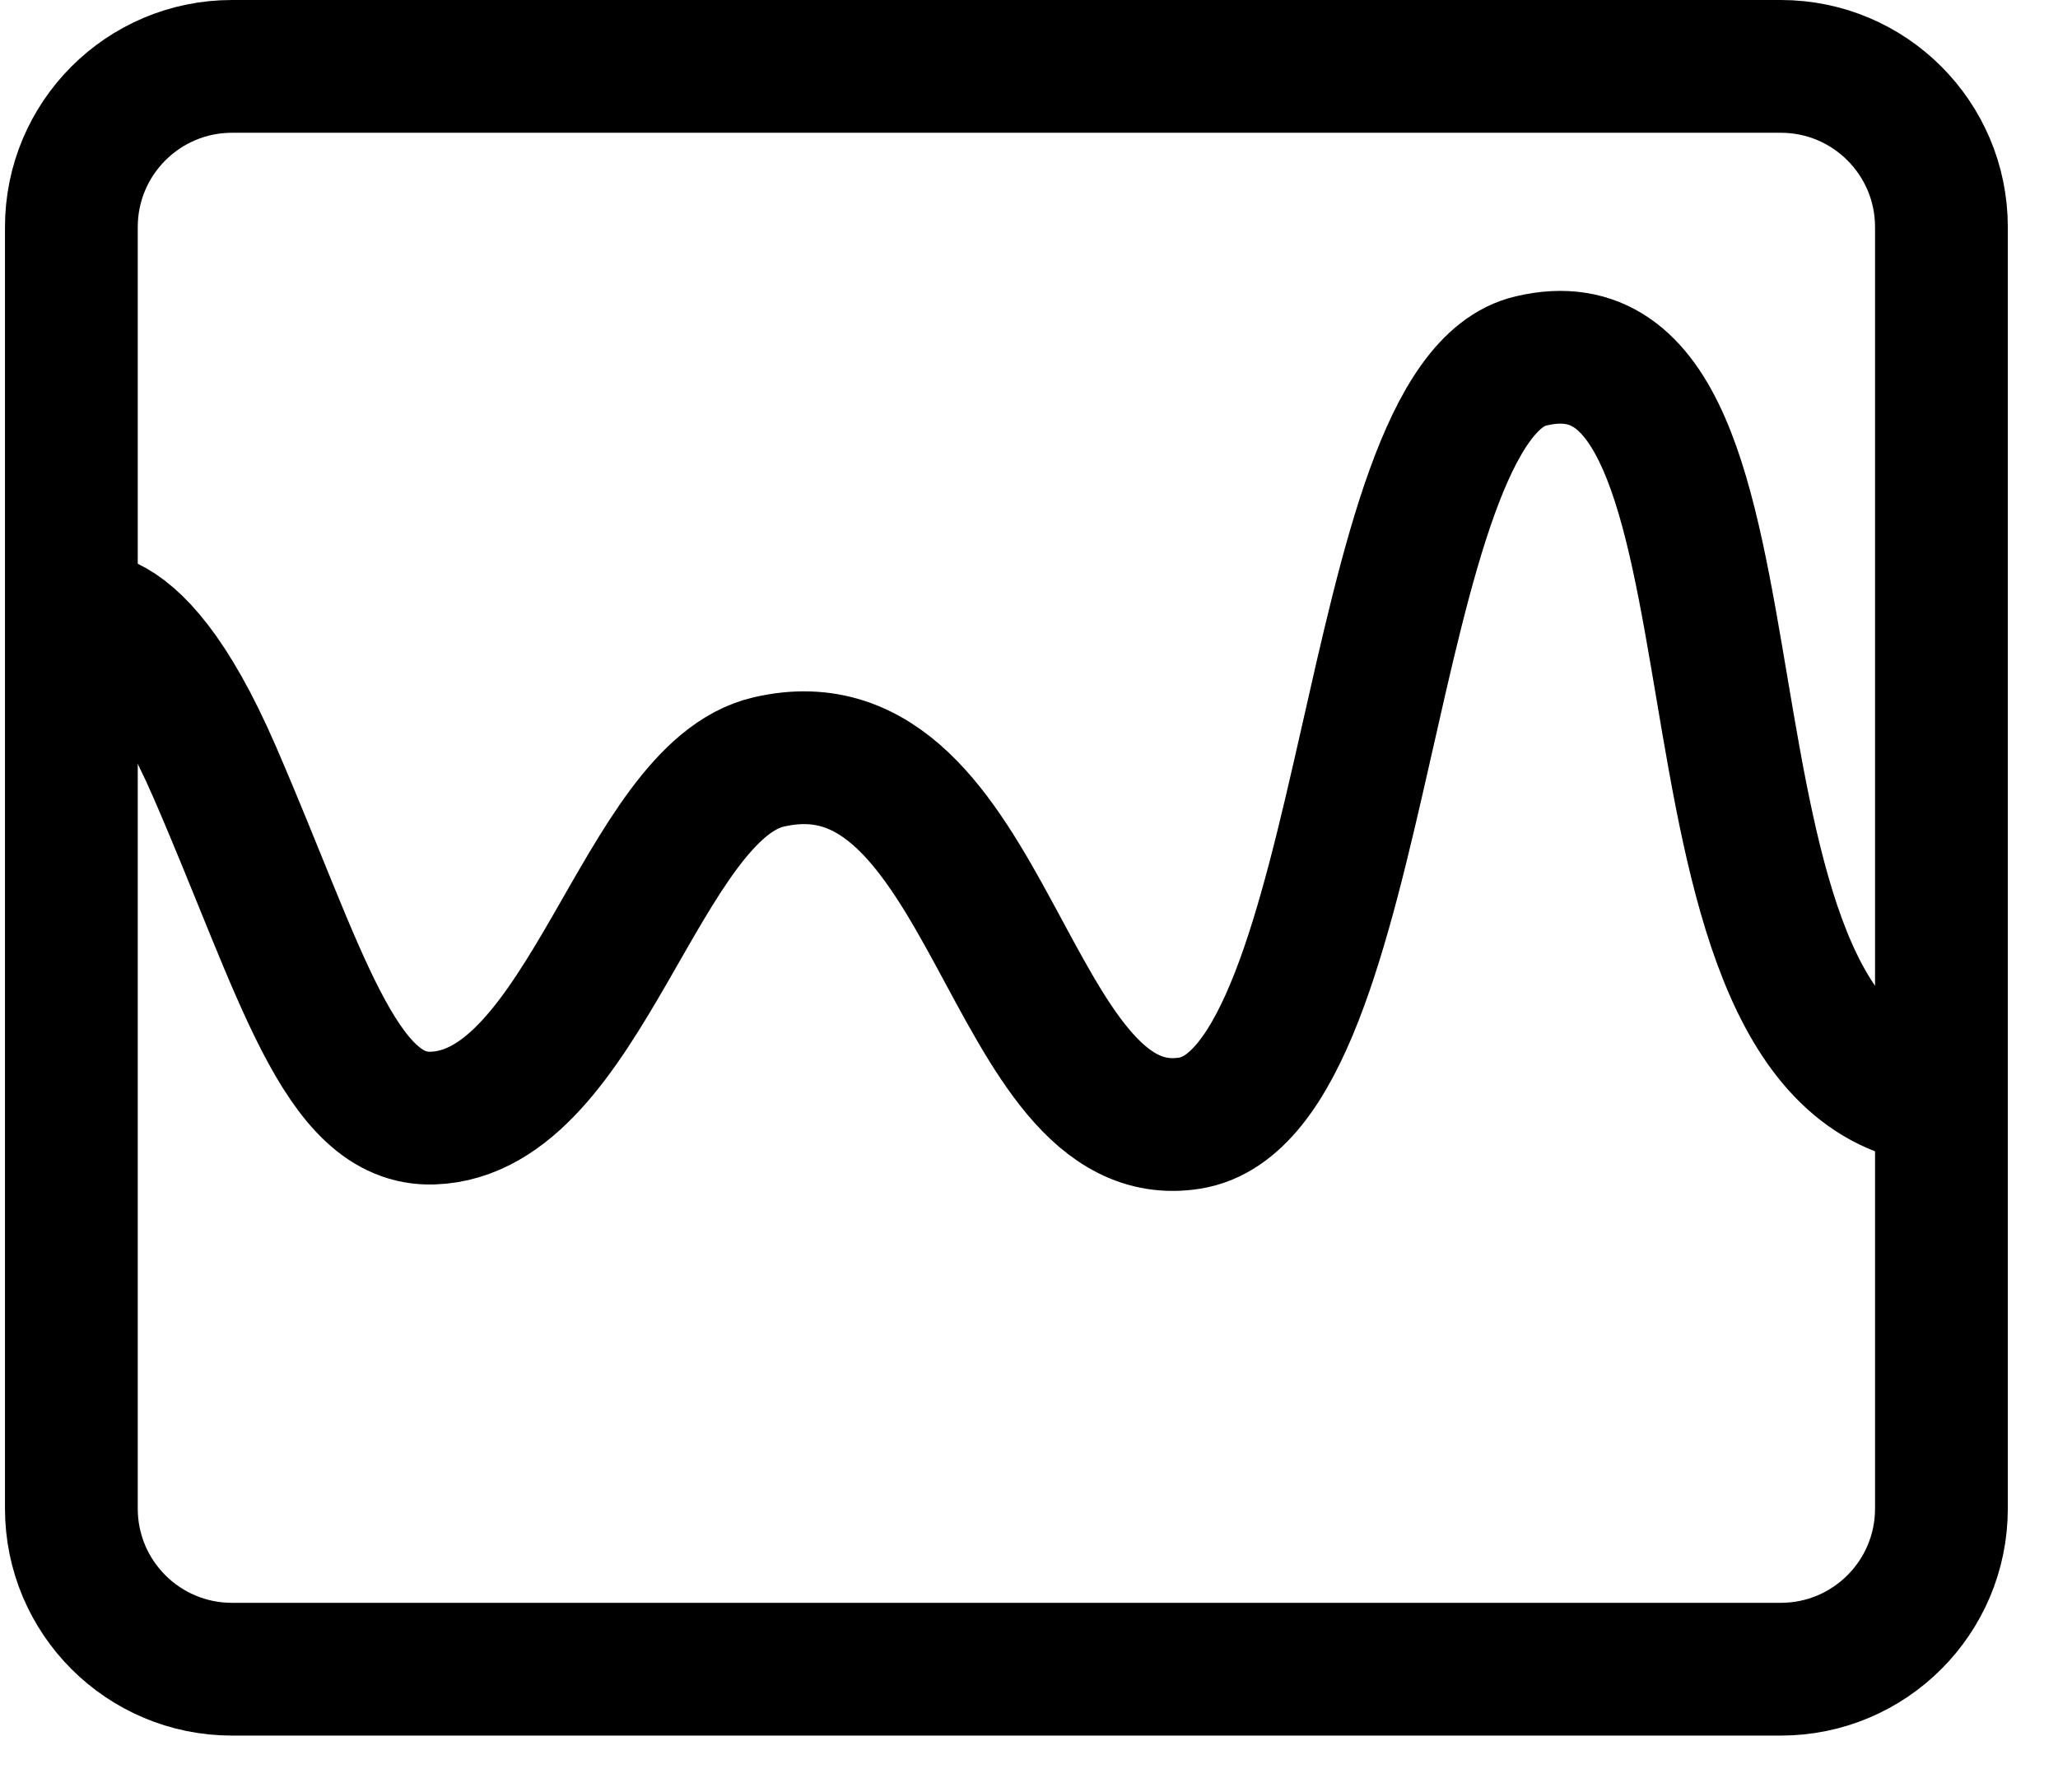 <svg width="31" height="27" viewBox="0 0 31 27" fill="none" xmlns="http://www.w3.org/2000/svg">
<path d="M26.824 1H3.495C2.158 1 1.075 2.084 1.075 3.42V22.725C1.075 24.062 2.158 25.145 3.495 25.145H26.824C28.161 25.145 29.244 24.062 29.244 22.725V3.42C29.244 2.084 28.161 1 26.824 1Z" stroke="black" stroke-width="2" stroke-miterlimit="10"/>
<path d="M1 9.386C1 9.386 1.938 8.645 3.233 11.628C4.527 14.611 5.109 16.89 6.516 16.843C8.823 16.768 9.649 11.919 11.581 11.478C14.939 10.699 15.164 17.36 17.922 16.919C20.68 16.478 20.511 6.019 23.063 5.437C27.012 4.499 24.779 15.868 29.094 16.543" stroke="black" stroke-width="2" stroke-miterlimit="10"/>
</svg>
